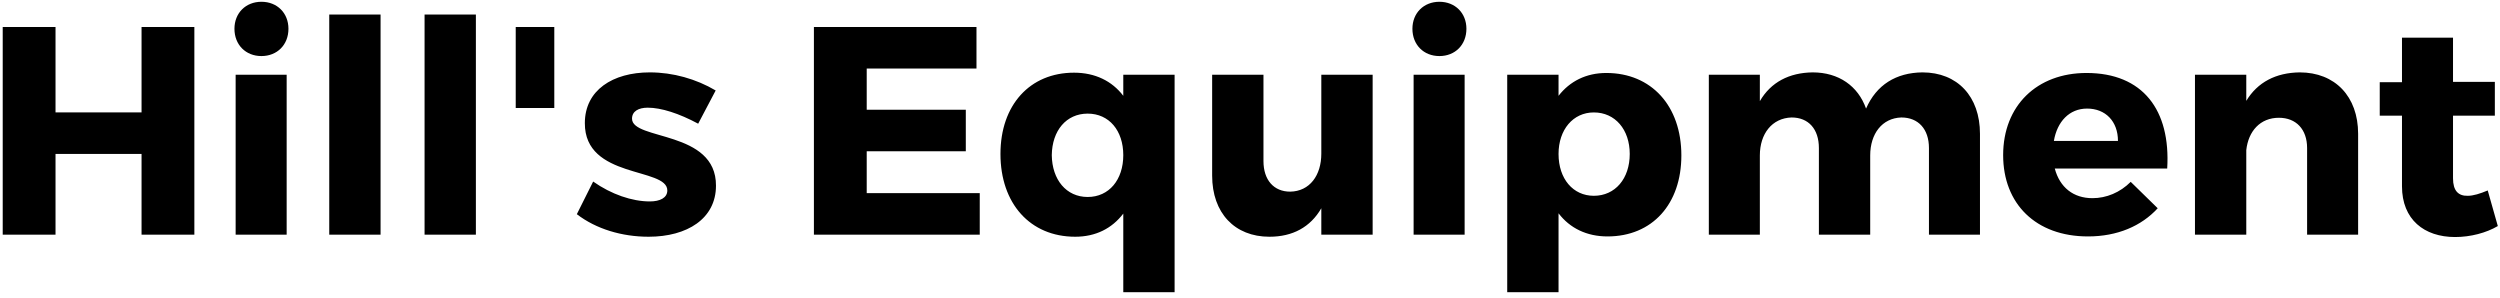 <?xml version="1.0" encoding="UTF-8"?> <svg xmlns="http://www.w3.org/2000/svg" width="277" height="33" viewBox="0 0 277 33" fill="none"><path d="M21.535 26V2.991H15.684V12.457H6.152V2.991H0.301V26H6.152V17.059H15.684V26H21.535ZM28.968 0.197C27.226 0.197 25.977 1.446 25.977 3.188C25.977 4.963 27.226 6.212 28.968 6.212C30.71 6.212 31.96 4.963 31.96 3.188C31.96 1.446 30.71 0.197 28.968 0.197ZM31.762 26V8.283H26.109V26H31.762ZM42.167 26V1.61H36.481V26H42.167ZM52.728 26V1.61H47.042V26H52.728ZM61.416 11.964V2.991H57.142V11.964H61.416ZM72 8.02C67.891 8.02 64.801 9.992 64.801 13.641C64.769 19.853 73.939 18.506 73.939 21.102C73.939 21.924 73.118 22.319 72 22.319C70.028 22.319 67.727 21.53 65.722 20.116L63.914 23.732C66.05 25.375 68.91 26.23 71.868 26.23C76.142 26.23 79.33 24.225 79.33 20.576C79.363 14.397 70.028 15.58 70.028 13.148C70.028 12.326 70.751 11.931 71.77 11.931C73.249 11.931 75.221 12.556 77.358 13.706L79.297 10.025C77.128 8.743 74.564 8.02 72 8.02ZM108.194 7.593V2.991H90.181V26H108.556V21.398H96.032V16.763H107.011V12.162H96.032V7.593H108.194ZM130.146 8.283H124.46V10.617C123.21 8.973 121.337 8.053 119.003 8.053C114.105 8.053 110.851 11.636 110.851 17.059C110.851 22.549 114.138 26.23 119.134 26.23C121.403 26.23 123.21 25.31 124.46 23.666V32.377H130.146V8.283ZM120.515 21.825C118.148 21.825 116.571 19.919 116.538 17.191C116.571 14.463 118.148 12.589 120.515 12.589C122.882 12.589 124.46 14.463 124.46 17.191C124.46 19.919 122.882 21.825 120.515 21.825ZM152.089 8.283H146.402V17.026C146.402 19.426 145.12 21.201 142.951 21.234C141.143 21.234 139.992 19.952 139.992 17.848V8.283H134.306V19.459C134.306 23.601 136.804 26.23 140.65 26.23C143.214 26.23 145.186 25.178 146.402 23.075V26H152.089V8.283ZM159.487 0.197C157.745 0.197 156.496 1.446 156.496 3.188C156.496 4.963 157.745 6.212 159.487 6.212C161.23 6.212 162.479 4.963 162.479 3.188C162.479 1.446 161.23 0.197 159.487 0.197ZM162.281 26V8.283H156.628V26H162.281ZM177.979 8.086C175.743 8.086 173.936 9.006 172.686 10.617V8.283H167V32.377H172.686V23.633C173.936 25.277 175.809 26.197 178.11 26.197C183.074 26.197 186.295 22.614 186.295 17.224C186.295 11.734 182.975 8.086 177.979 8.086ZM176.598 21.694C174.297 21.694 172.686 19.82 172.686 17.059C172.686 14.364 174.297 12.457 176.598 12.457C178.965 12.457 180.575 14.364 180.575 17.059C180.575 19.788 178.965 21.694 176.598 21.694ZM213.004 8.02C210.079 8.053 207.91 9.4 206.759 12.03C205.872 9.532 203.735 8.02 200.842 8.02C198.246 8.053 196.208 9.105 194.991 11.208V8.283H189.338V26H194.991V17.224C194.991 14.824 196.339 13.082 198.509 13.016C200.382 13.016 201.533 14.298 201.533 16.402V26H207.219V17.224C207.219 14.824 208.534 13.082 210.671 13.016C212.544 13.016 213.728 14.298 213.728 16.402V26H219.381V14.824C219.381 10.682 216.883 8.02 213.004 8.02ZM231.185 8.086C225.696 8.086 221.949 11.701 221.949 17.191C221.949 22.581 225.565 26.197 231.35 26.197C234.604 26.197 237.266 25.047 239.074 23.075L236.083 20.149C234.9 21.332 233.388 21.957 231.843 21.957C229.739 21.957 228.227 20.774 227.668 18.67H240.126C240.521 12.194 237.431 8.086 231.185 8.086ZM227.57 15.613C227.931 13.476 229.279 12.03 231.251 12.03C233.289 12.03 234.67 13.444 234.67 15.613H227.57ZM254.805 8.02C252.175 8.053 250.137 9.105 248.888 11.175V8.283H243.202V26H248.888V16.632C249.118 14.528 250.433 13.049 252.504 13.049C254.41 13.049 255.627 14.331 255.627 16.402V26H261.28V14.824C261.28 10.682 258.717 8.02 254.805 8.02ZM275.64 21.102C274.785 21.464 274.029 21.694 273.438 21.694C272.386 21.727 271.794 21.135 271.794 19.755V12.819H276.429V9.072H271.794V4.174H266.14V9.105H263.675V12.819H266.14V20.642C266.14 24.324 268.606 26.263 272.024 26.263C273.733 26.263 275.476 25.803 276.758 25.047L275.64 21.102Z" fill="black"></path></svg> 